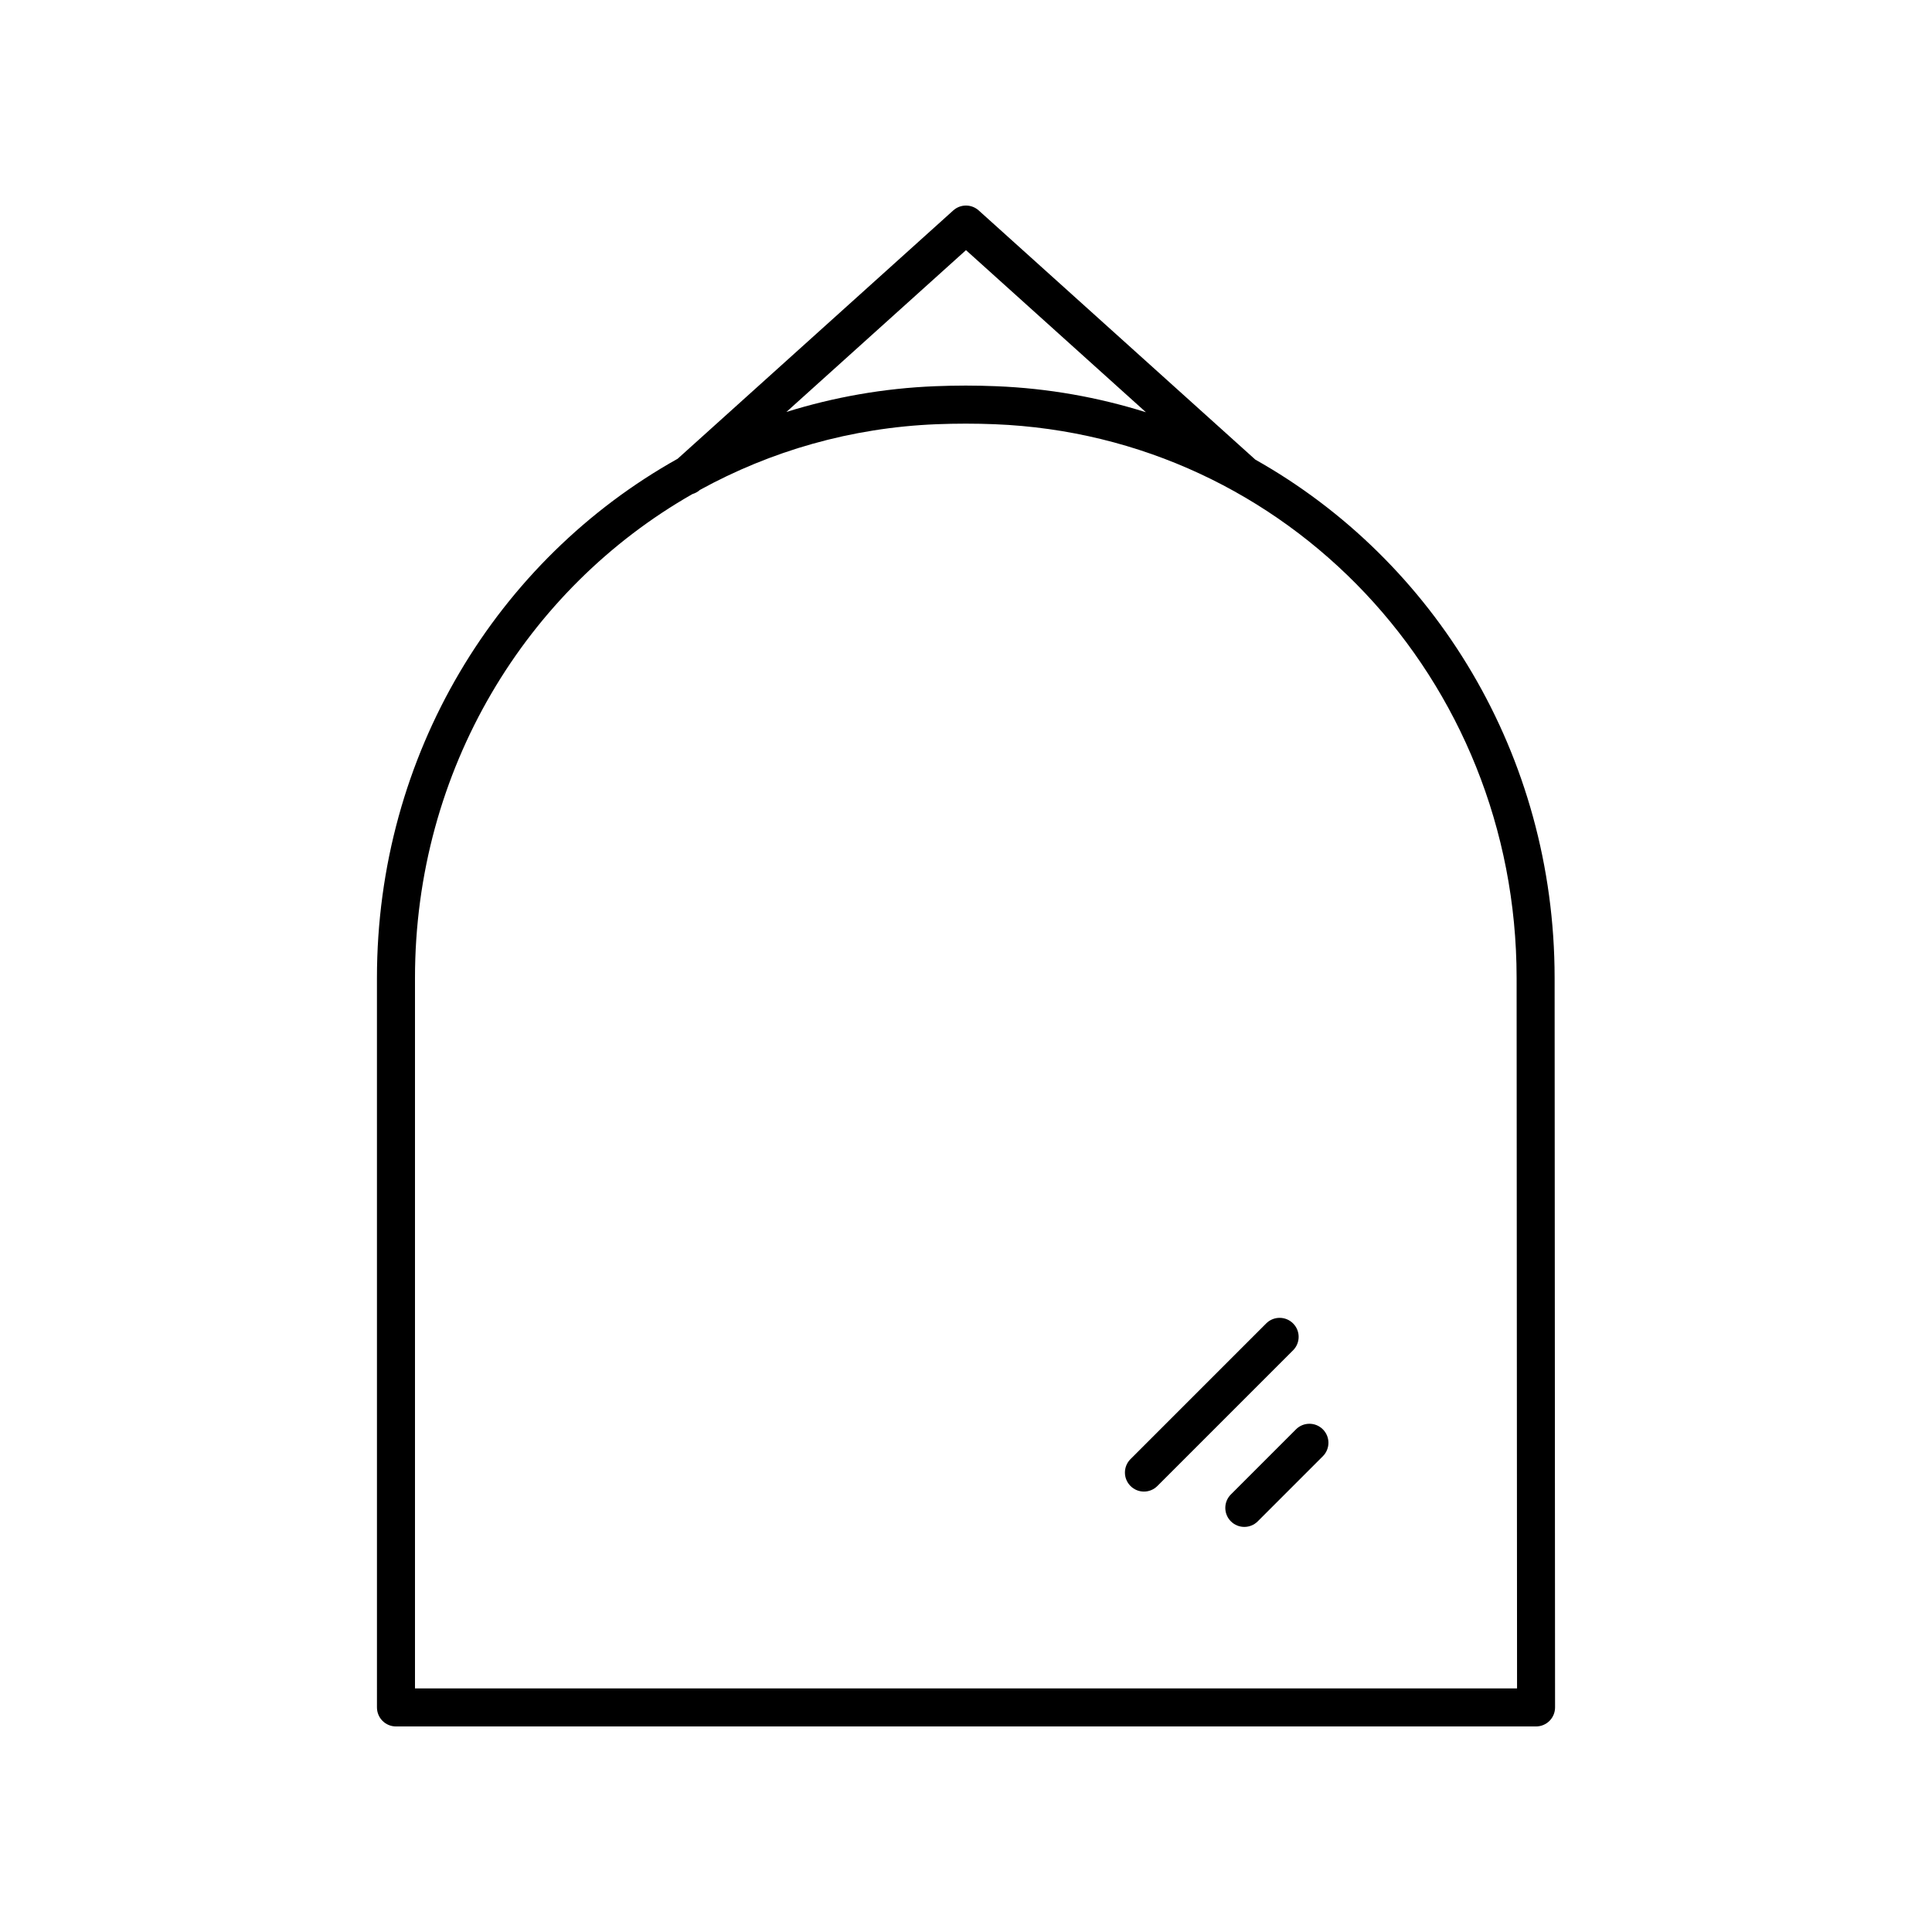 <?xml version="1.0" encoding="UTF-8"?>
<!-- Uploaded to: ICON Repo, www.iconrepo.com, Generator: ICON Repo Mixer Tools -->
<svg fill="#000000" width="800px" height="800px" version="1.1" viewBox="144 144 512 512" xmlns="http://www.w3.org/2000/svg">
 <g>
  <path d="m476.66 265.79-73.293-66.023c-1.918-1.723-4.828-1.723-6.746 0l-73.039 65.809c-47.703 26.676-79.688 78.25-79.688 137.61l0.004 193.3c0 2.785 2.254 5.039 5.039 5.039h302.13c1.336 0 2.617-0.531 3.566-1.477 0.945-0.945 1.473-2.231 1.473-3.566l-0.117-193.37c-0.031-59.164-31.852-110.59-79.332-137.32zm-76.664-55.5 47.684 42.957c-12.582-3.945-25.855-6.344-39.645-6.894-2.648-0.109-5.316-0.164-8.004-0.168h-0.109c-0.039-0.004-0.07-0.004-0.117 0-2.668 0.004-5.316 0.059-7.945 0.164-13.719 0.543-26.934 2.918-39.457 6.824zm-146.02 381.15v-188.26c0-55.16 29.465-103.14 73.527-128.25 0.676-0.211 1.328-0.52 1.891-1.023l0.074-0.066c18.75-10.297 40.035-16.52 62.789-17.422 5.082-0.195 10.277-0.203 15.371 0.004 77.504 3.094 138.25 67.527 138.29 146.7l0.117 188.32z"/>
  <path d="m486.68 494.72c-1.969-1.969-5.156-1.969-7.125 0l-35.961 35.961c-1.969 1.969-1.969 5.156 0 7.125 0.984 0.984 2.273 1.477 3.562 1.477s2.578-0.492 3.562-1.477l35.961-35.961c1.969-1.969 1.969-5.156 0-7.125z"/>
  <path d="m487.45 522.79-17.254 17.254c-1.969 1.969-1.969 5.156 0 7.125 0.984 0.984 2.273 1.477 3.562 1.477 1.289 0 2.578-0.492 3.562-1.477l17.254-17.254c1.969-1.969 1.969-5.156 0-7.125s-5.156-1.969-7.125 0z"/>
 </g>
</svg>